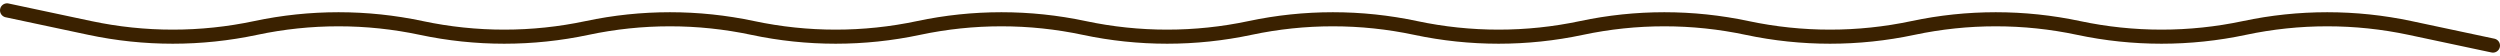 <svg width="355" height="8" viewBox="0 0 355 8" fill="none"
                 xmlns="http://www.w3.org/2000/svg">
  <path
                d="M354 6.472L342.233 3.972C334.475 2.324 326.458 2.324 318.7 3.972V3.972C310.942 5.62 302.925 5.62 295.167 3.972V3.972C287.409 2.324 279.391 2.324 271.633 3.972V3.972C263.875 5.62 255.858 5.62 248.1 3.972V3.972C240.342 2.324 232.325 2.324 224.567 3.972V3.972C216.809 5.62 208.791 5.62 201.033 3.972V3.972C193.275 2.324 185.258 2.324 177.5 3.972V3.972C169.742 5.62 161.725 5.62 153.967 3.972V3.972C146.209 2.324 138.191 2.324 130.433 3.972V3.972C122.675 5.62 114.658 5.62 106.9 3.972V3.972C99.142 2.324 91.124 2.324 83.367 3.972V3.972C75.609 5.62 67.591 5.62 59.833 3.972V3.972C52.075 2.324 44.058 2.324 36.3 3.972V3.972C28.542 5.62 20.524 5.62 12.767 3.972L1 1.472"
                stroke="#3A2100" stroke-width="2" stroke-linecap="round" />
</svg>